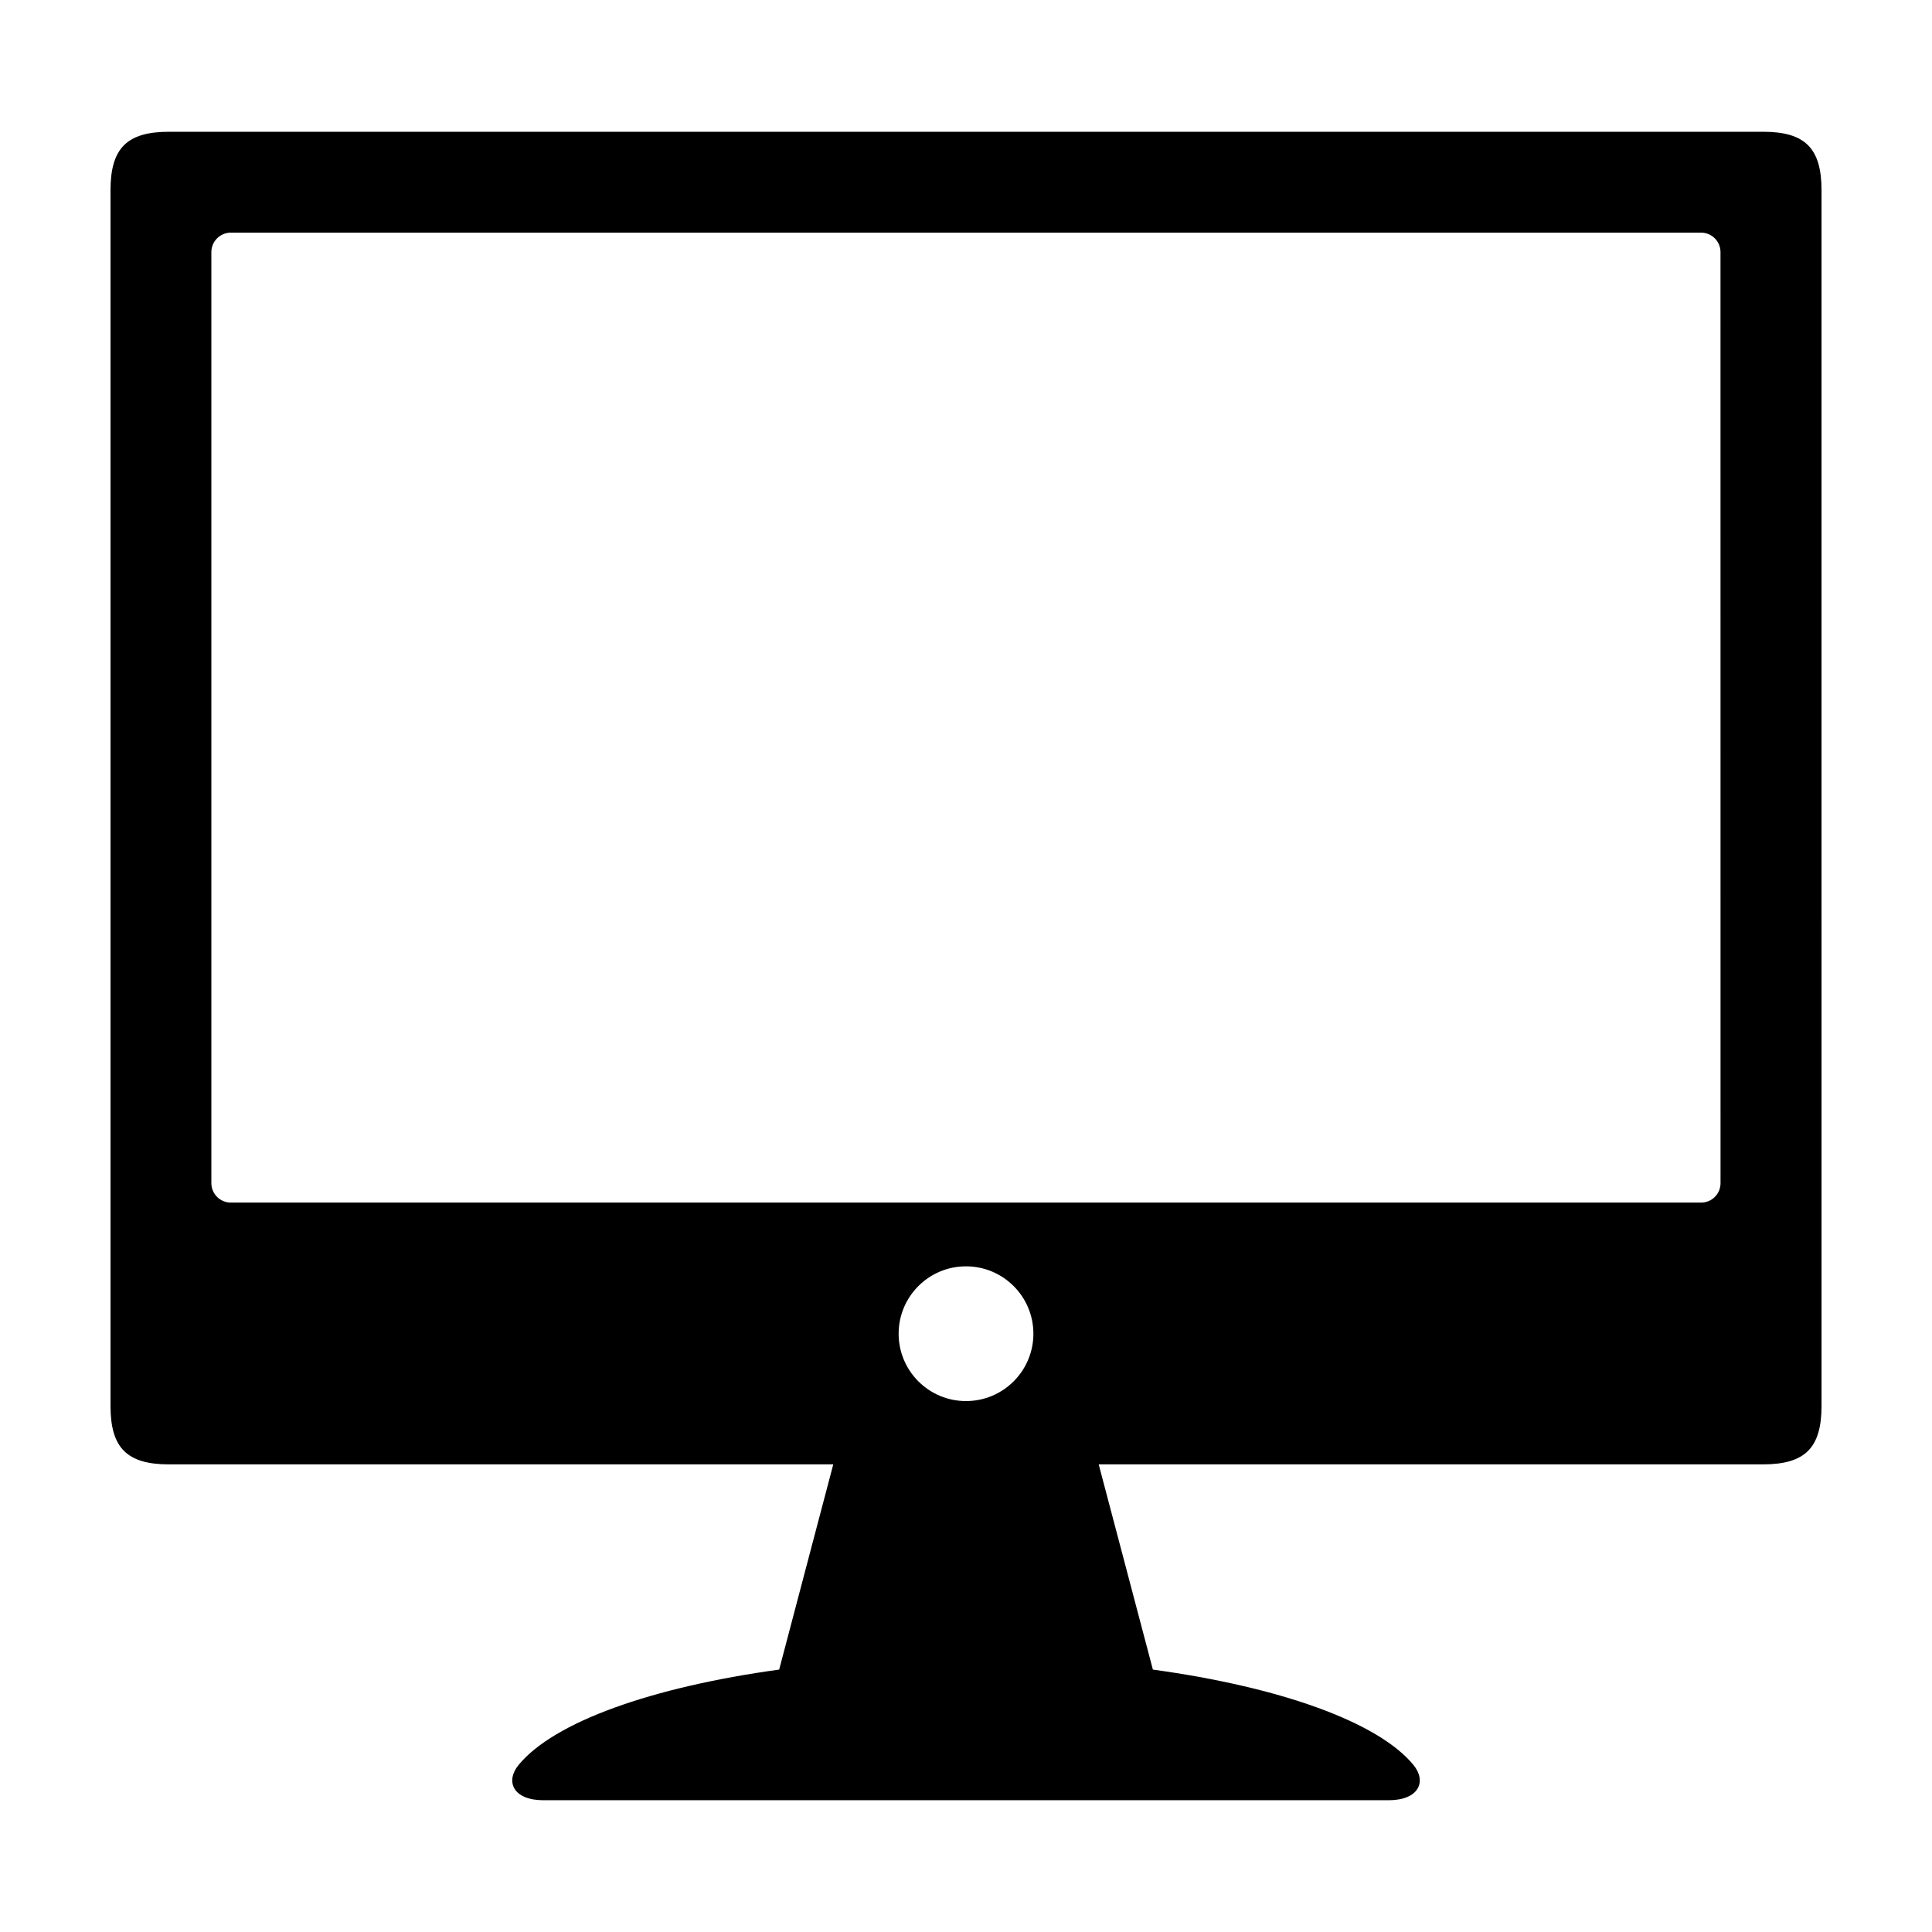 <?xml version="1.0" encoding="UTF-8"?>
<!-- The Best Svg Icon site in the world: iconSvg.co, Visit us! https://iconsvg.co -->
<svg fill="#000000" width="800px" height="800px" version="1.1" viewBox="144 144 512 512" xmlns="http://www.w3.org/2000/svg">
 <path d="m611.23 178.92h-422.46c-11.117 0-15.484 4.363-15.484 15.477v322.19c0 11.117 4.367 15.488 15.488 15.488h176.05l-14.336 54.383c-33.906 4.656-59.723 13.926-69.035 25.25-3.633 4.398-1.445 9.371 6.535 9.371h224.03c7.981 0 10.168-4.973 6.543-9.371-9.332-11.324-35.152-20.598-69.035-25.25l-14.359-54.387h176.07c11.117 0 15.488-4.367 15.488-15.488l-0.004-322.19c0-11.113-4.367-15.477-15.484-15.477zm-211.23 336.38c-9.859 0-17.852-7.996-17.852-17.852 0-9.859 7.992-17.855 17.852-17.855s17.859 7.996 17.859 17.855c0 9.855-8 17.852-17.859 17.852zm199.96-57.758c0 2.848-2.301 5.16-5.152 5.16h-389.63c-2.852 0-5.164-2.312-5.164-5.16v-246.73c0-2.848 2.312-5.16 5.164-5.16h389.62c2.852 0 5.152 2.312 5.152 5.16z"/>
</svg>